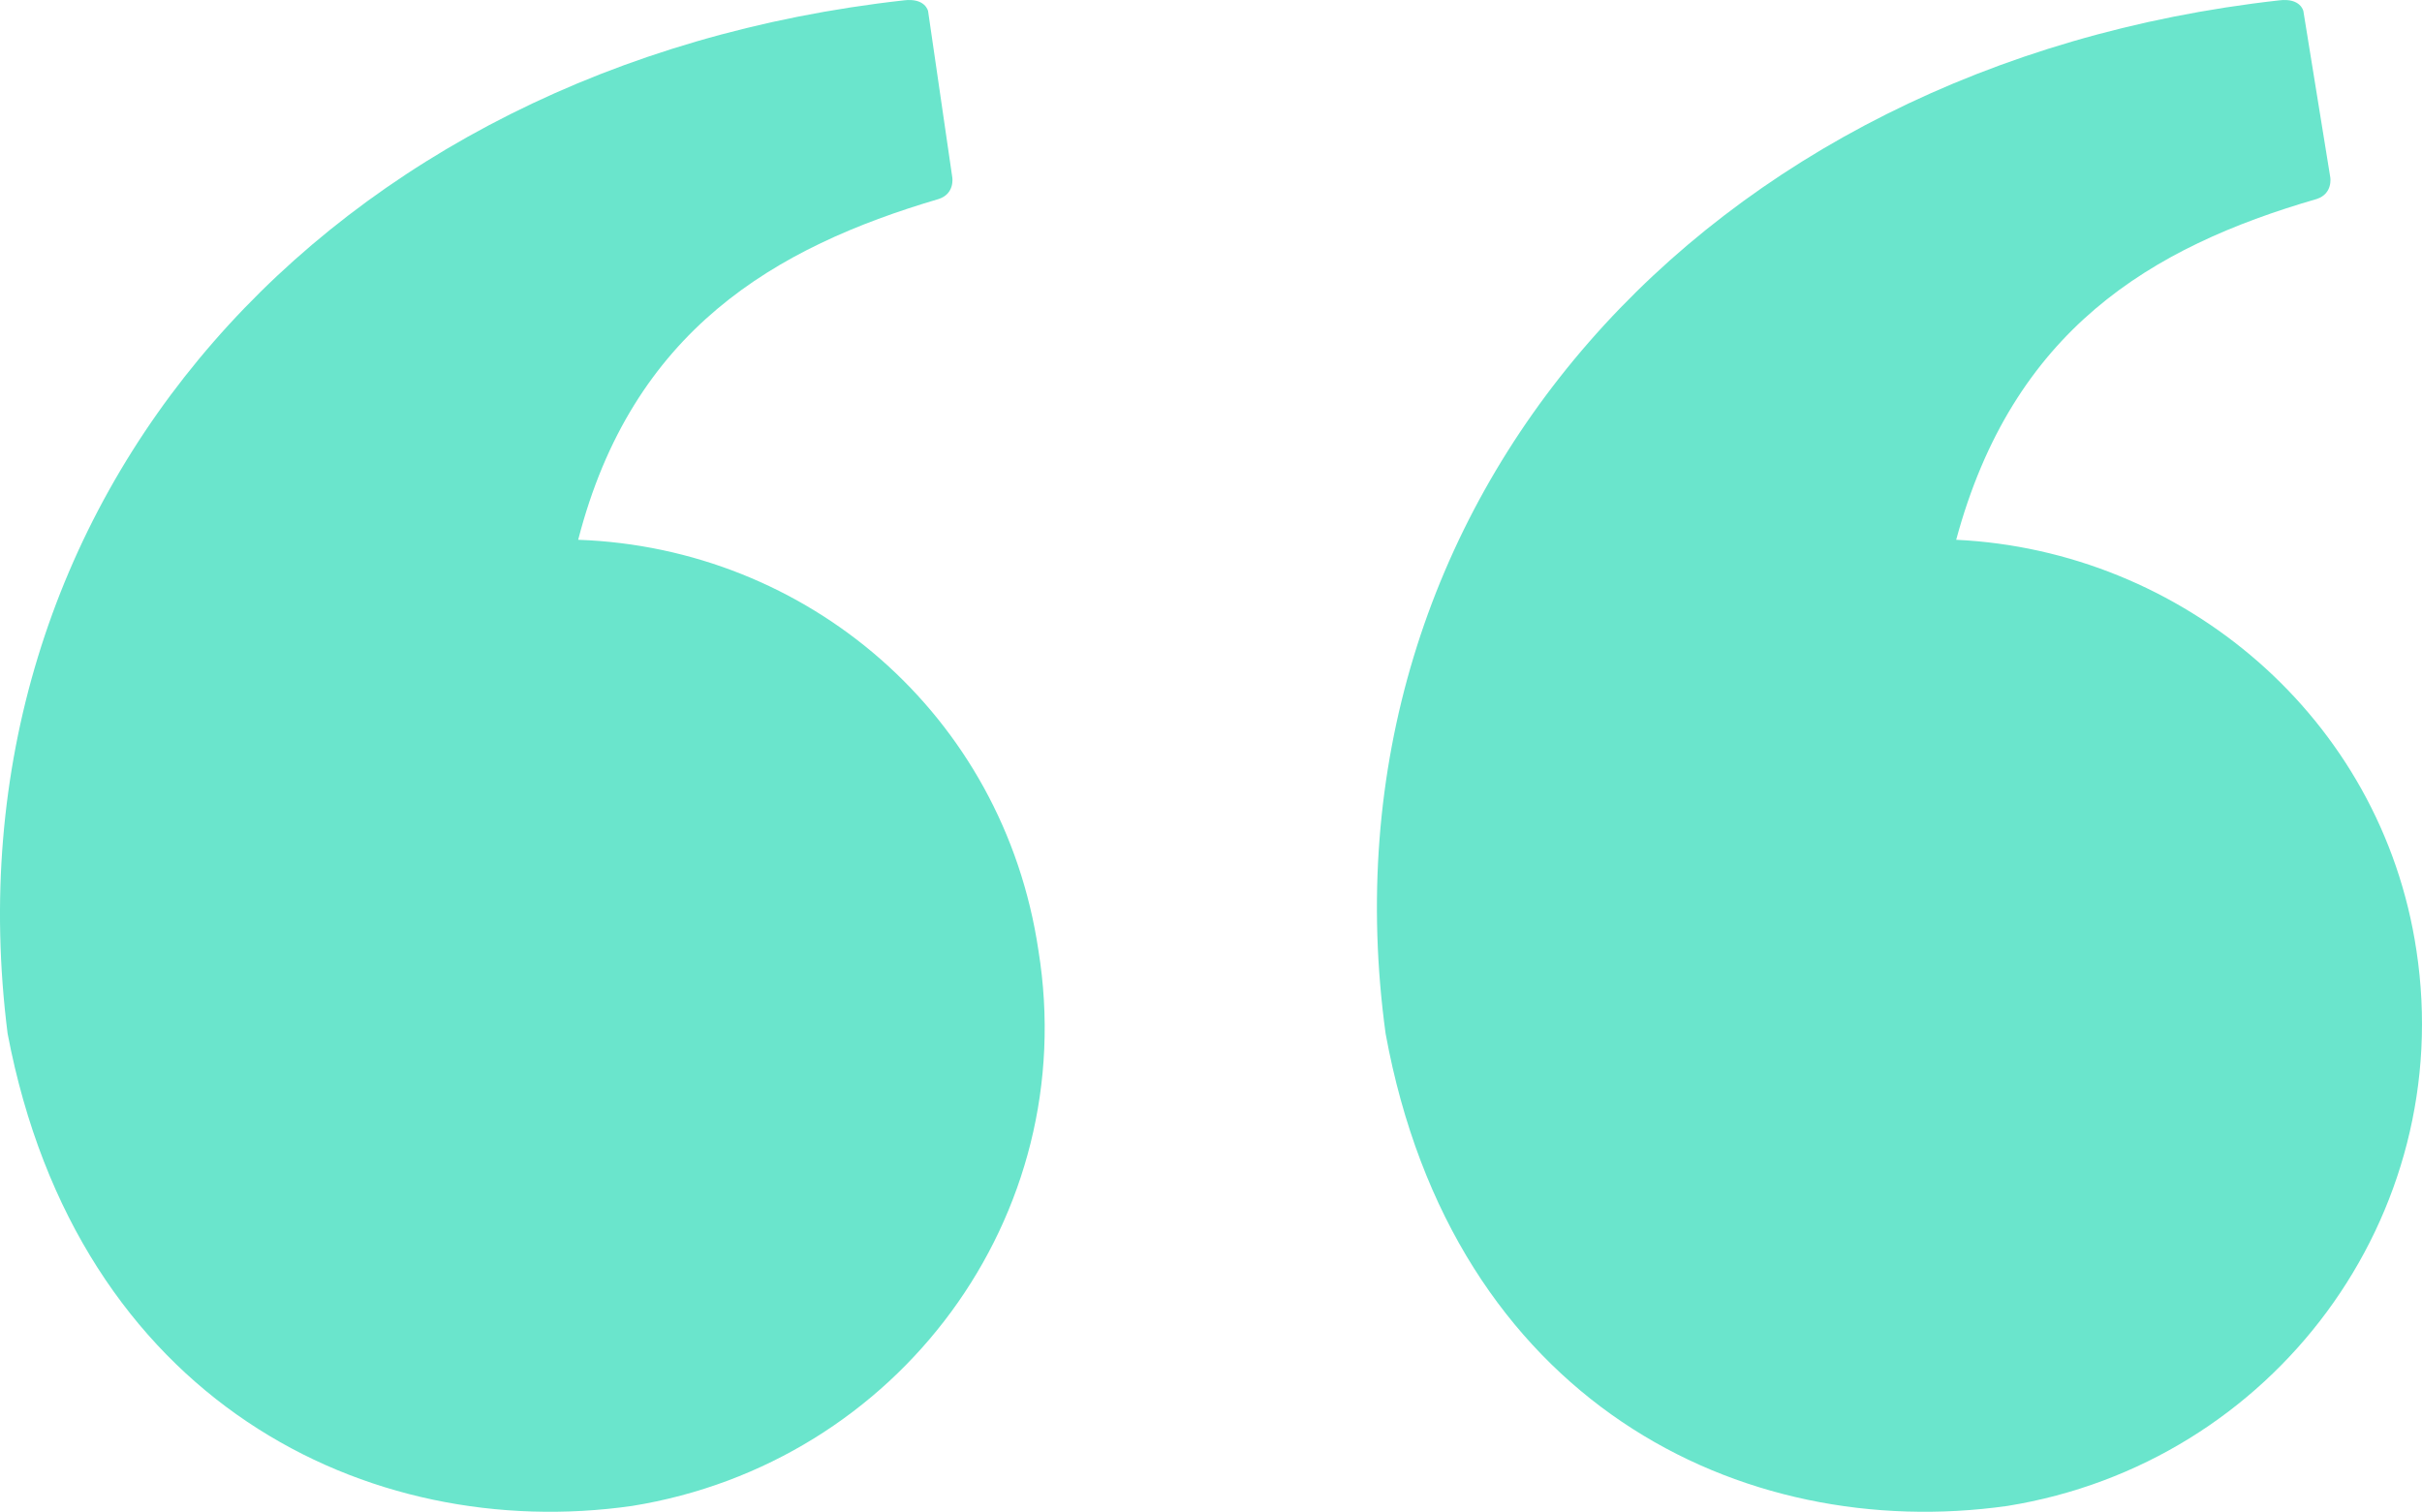 <svg width="181" height="113" viewBox="0 0 181 113" fill="none" xmlns="http://www.w3.org/2000/svg">
<path d="M180.583 71.039C177.968 53.587 163.084 41.15 146.189 40.347C150.413 24.7 160.671 18.482 173.141 14.871C174.348 14.47 174.147 13.266 174.147 13.266L172.135 0.829C172.135 0.829 171.934 -0.174 170.325 0.027C127.283 4.841 98.119 37.539 103.549 77.258C108.578 104.74 130.099 115.372 150.011 112.564C169.923 109.354 183.6 90.899 180.583 71.039ZM43.209 40.347C47.232 24.7 57.892 18.482 70.161 14.871C71.368 14.47 71.167 13.266 71.167 13.266L69.357 0.829C69.357 0.829 69.156 -0.174 67.546 0.027C24.303 4.841 -4.459 37.539 0.569 77.258C5.799 104.74 27.521 115.372 47.232 112.564C67.144 109.354 80.821 90.899 77.603 71.039C74.988 53.386 60.306 40.949 43.209 40.347Z" fill="#6AE5CC"/>
</svg>
